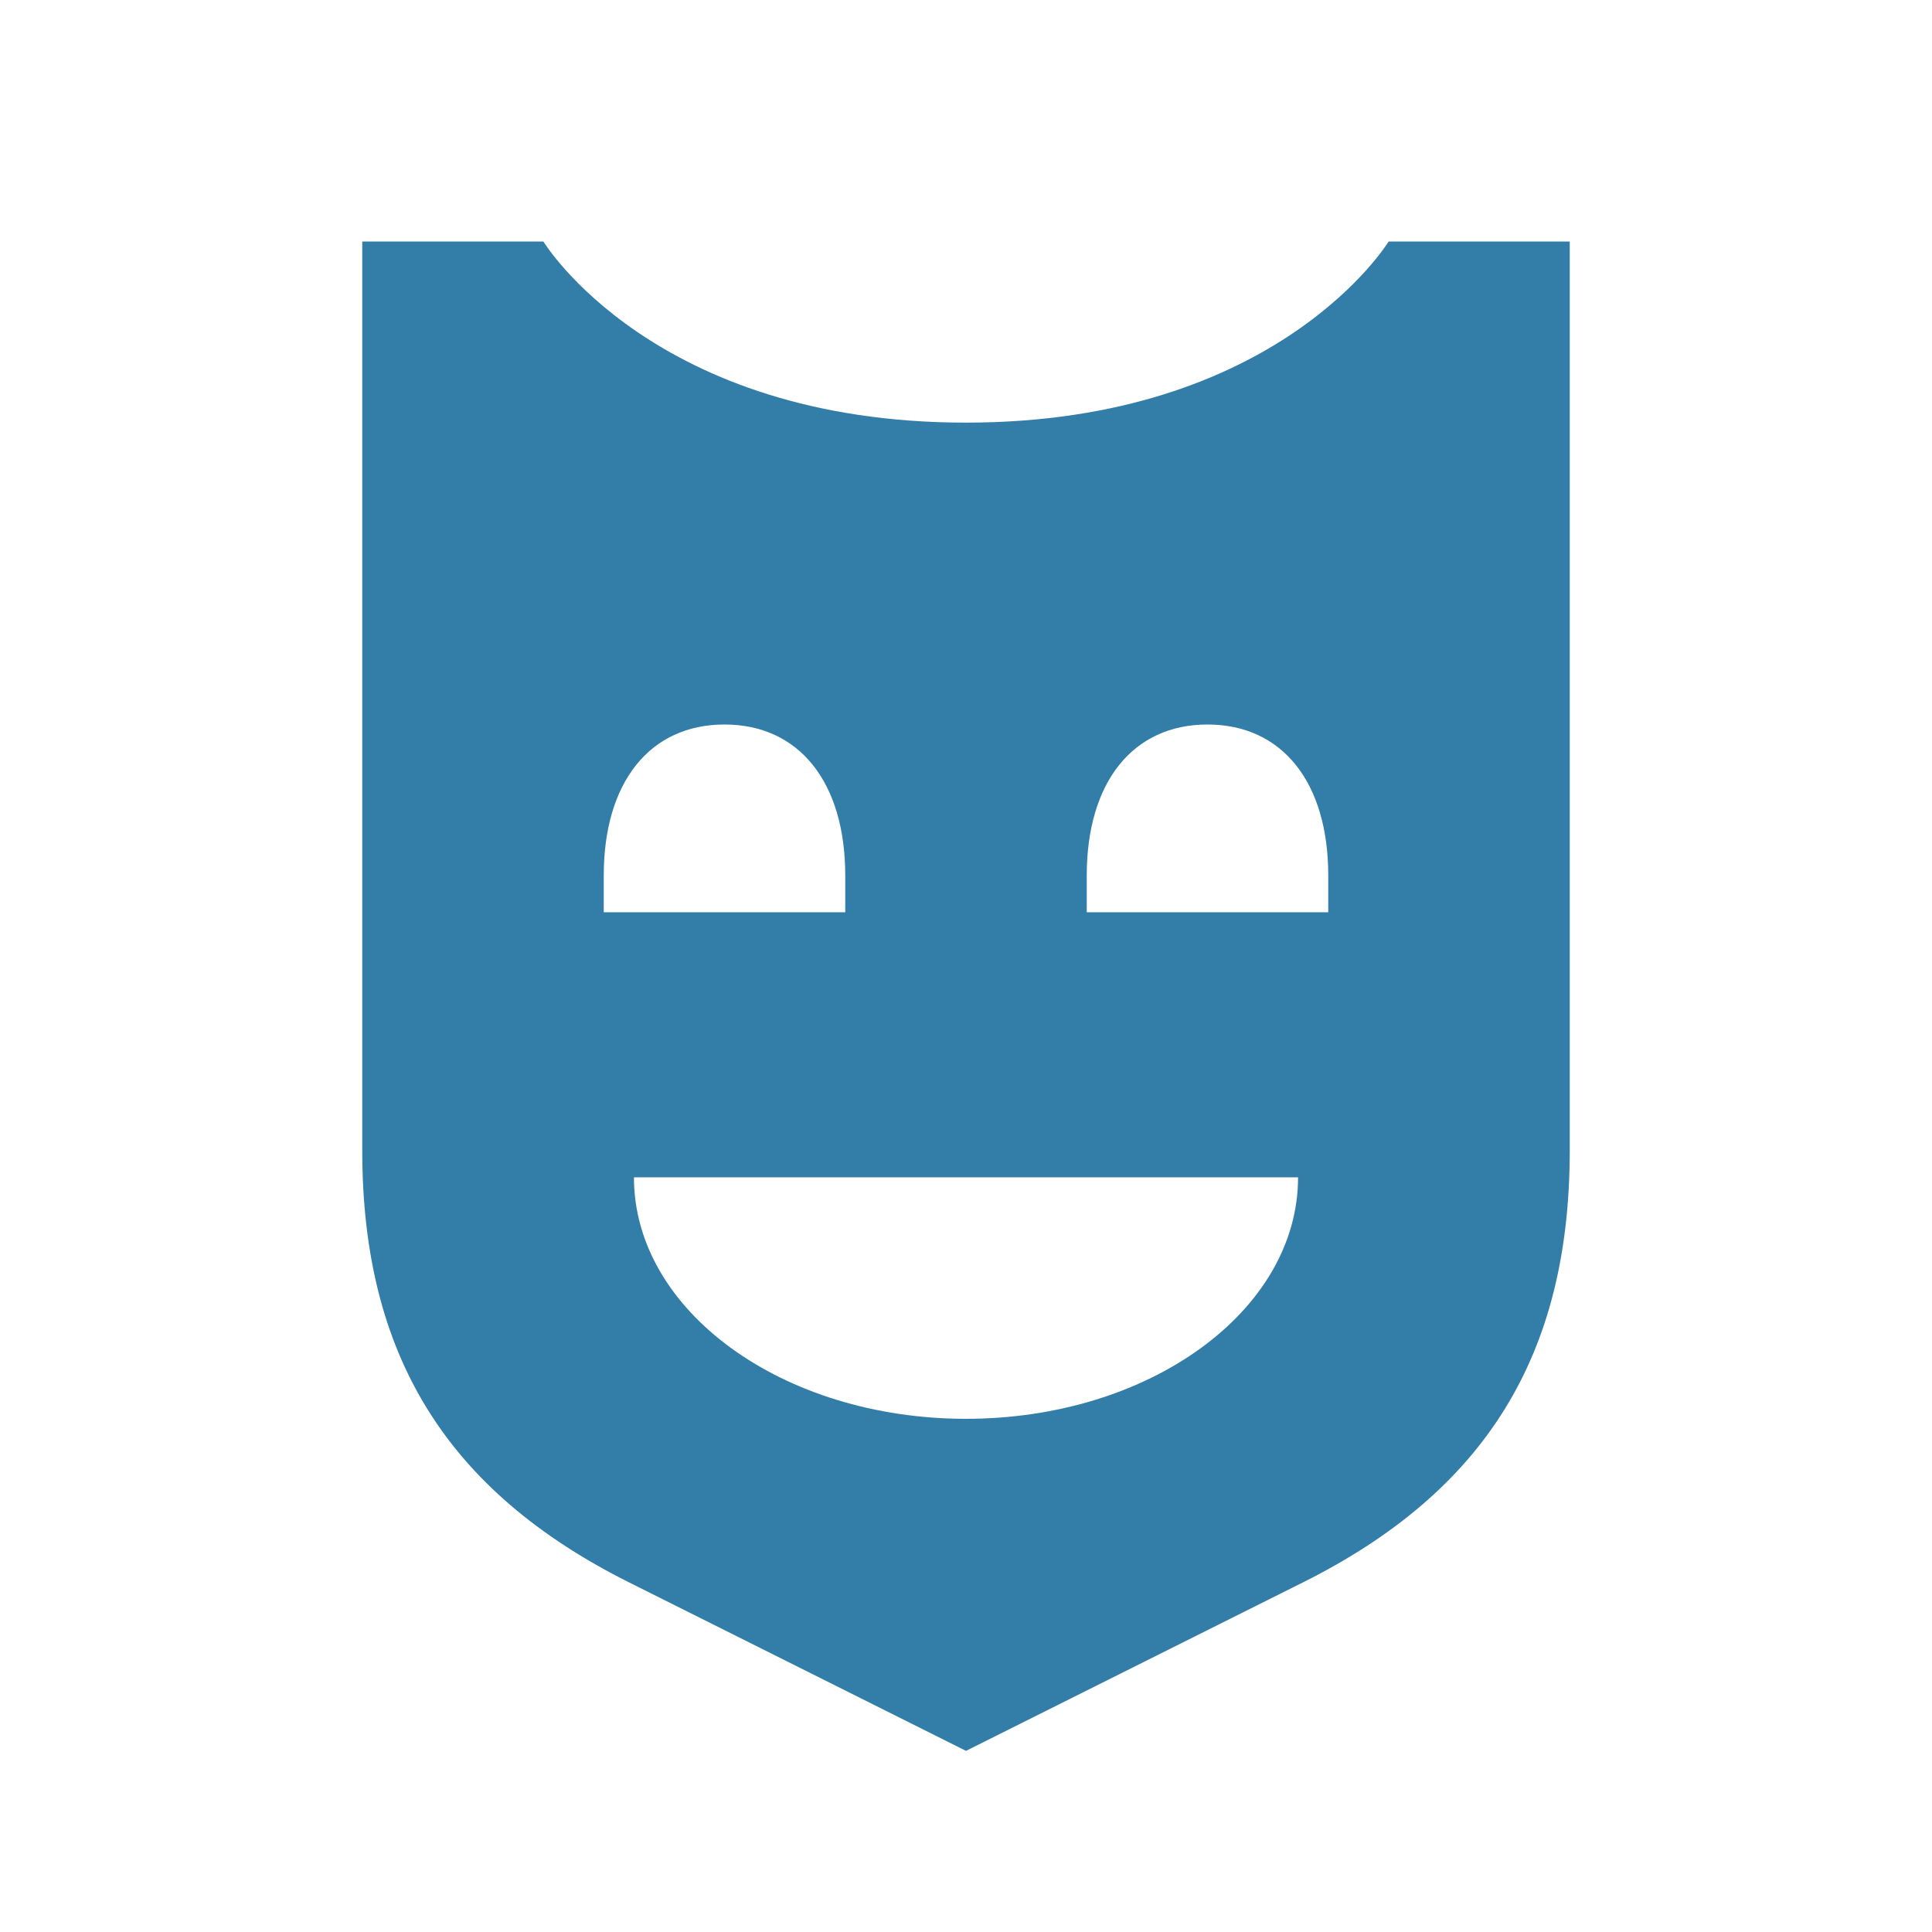 <svg xmlns="http://www.w3.org/2000/svg"  viewBox="0 0 64 64"><defs fill="#337ea9" /><path  d="m46,8s-3.64,6-14,6-14-6-14-6h-6v30.11c0,6.77,2.79,11.28,8.84,14.31l11.16,5.58,11.16-5.58c6.06-3.03,8.84-7.54,8.84-14.31V8h-6Zm-26,22.22v-1.22c0-3.09,1.53-5,4-5s4,1.91,4,5v1.22h-8Zm12,16.78c-6.08,0-11-3.58-11-8h22c0,4.42-4.92,8-11,8Zm12-16.78h-8v-1.22c0-3.09,1.53-5,4-5s4,1.91,4,5v1.22Z" fill="#337ea9" /></svg>